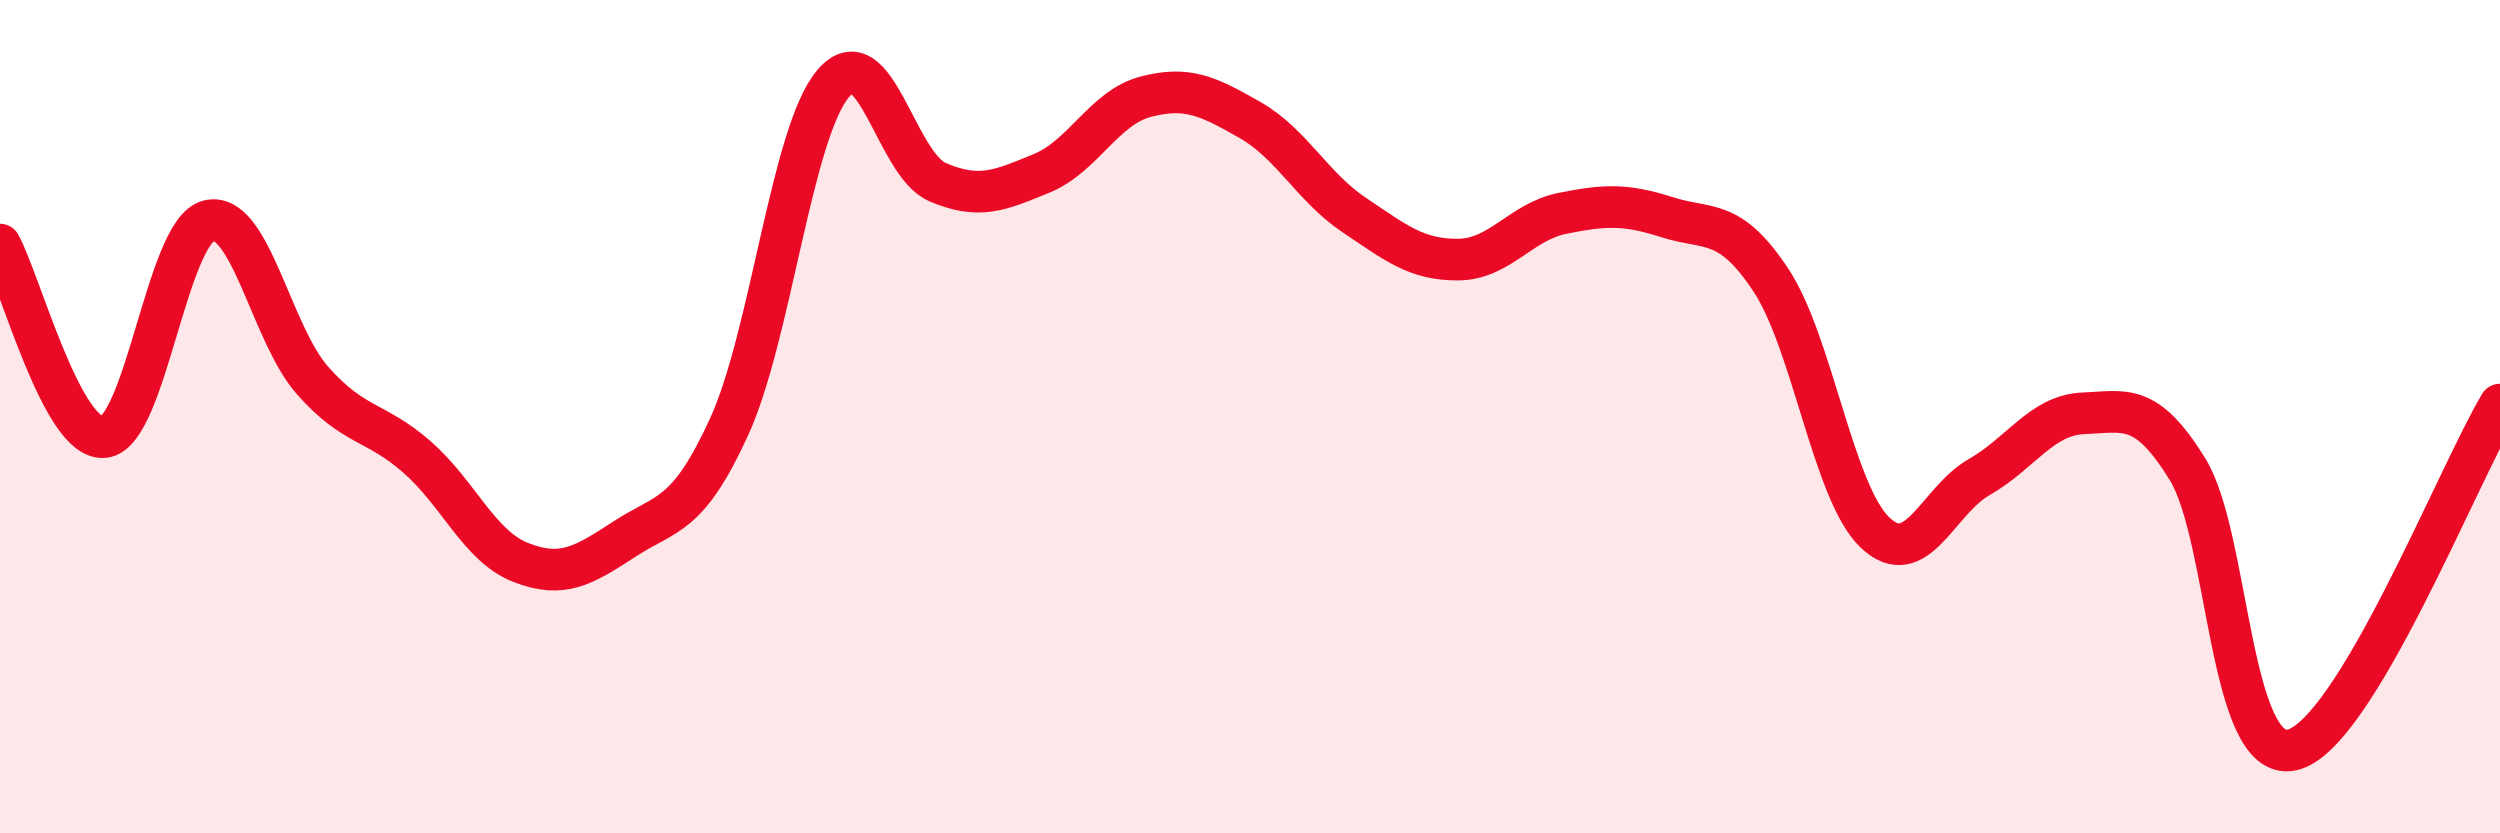 
    <svg width="60" height="20" viewBox="0 0 60 20" xmlns="http://www.w3.org/2000/svg">
      <path
        d="M 0,5.87 C 0.5,6.79 1.5,10.6 2.5,10.49 C 3.5,10.38 4,5.57 5,5.3 C 6,5.03 6.5,8 7.5,9.13 C 8.5,10.26 9,10.09 10,10.96 C 11,11.83 11.5,13.11 12.5,13.5 C 13.5,13.89 14,13.58 15,12.93 C 16,12.28 16.5,12.43 17.5,10.24 C 18.5,8.05 19,3.17 20,2 C 21,0.83 21.5,3.94 22.5,4.37 C 23.5,4.8 24,4.57 25,4.16 C 26,3.75 26.5,2.58 27.5,2.32 C 28.5,2.06 29,2.31 30,2.88 C 31,3.45 31.5,4.49 32.5,5.16 C 33.5,5.83 34,6.24 35,6.23 C 36,6.22 36.5,5.32 37.5,5.12 C 38.5,4.92 39,4.89 40,5.21 C 41,5.53 41.5,5.21 42.5,6.72 C 43.5,8.23 44,11.83 45,12.78 C 46,13.73 46.5,12.02 47.5,11.45 C 48.5,10.88 49,9.96 50,9.92 C 51,9.88 51.5,9.64 52.5,11.26 C 53.5,12.88 53.5,18.31 55,18 C 56.5,17.69 59,11.37 60,9.71L60 20L0 20Z"
        fill="#EB0A25"
        opacity="0.1"
        stroke-linecap="round"
        stroke-linejoin="round"
      />
      <path
        d="M 0,5.87 C 0.5,6.79 1.5,10.6 2.5,10.49 C 3.5,10.38 4,5.57 5,5.3 C 6,5.03 6.5,8 7.5,9.13 C 8.5,10.26 9,10.09 10,10.96 C 11,11.83 11.5,13.11 12.5,13.5 C 13.5,13.89 14,13.58 15,12.93 C 16,12.28 16.5,12.43 17.5,10.24 C 18.5,8.05 19,3.17 20,2 C 21,0.83 21.5,3.94 22.5,4.37 C 23.5,4.8 24,4.57 25,4.16 C 26,3.75 26.5,2.58 27.5,2.32 C 28.5,2.06 29,2.31 30,2.88 C 31,3.45 31.5,4.49 32.5,5.16 C 33.5,5.83 34,6.24 35,6.23 C 36,6.22 36.5,5.32 37.5,5.12 C 38.5,4.92 39,4.89 40,5.21 C 41,5.53 41.5,5.21 42.5,6.72 C 43.5,8.23 44,11.83 45,12.78 C 46,13.73 46.5,12.02 47.5,11.45 C 48.5,10.88 49,9.96 50,9.92 C 51,9.88 51.5,9.64 52.5,11.26 C 53.5,12.88 53.5,18.31 55,18 C 56.5,17.69 59,11.37 60,9.71"
        stroke="#EB0A25"
        stroke-width="1"
        fill="none"
        stroke-linecap="round"
        stroke-linejoin="round"
      />
    </svg>
  